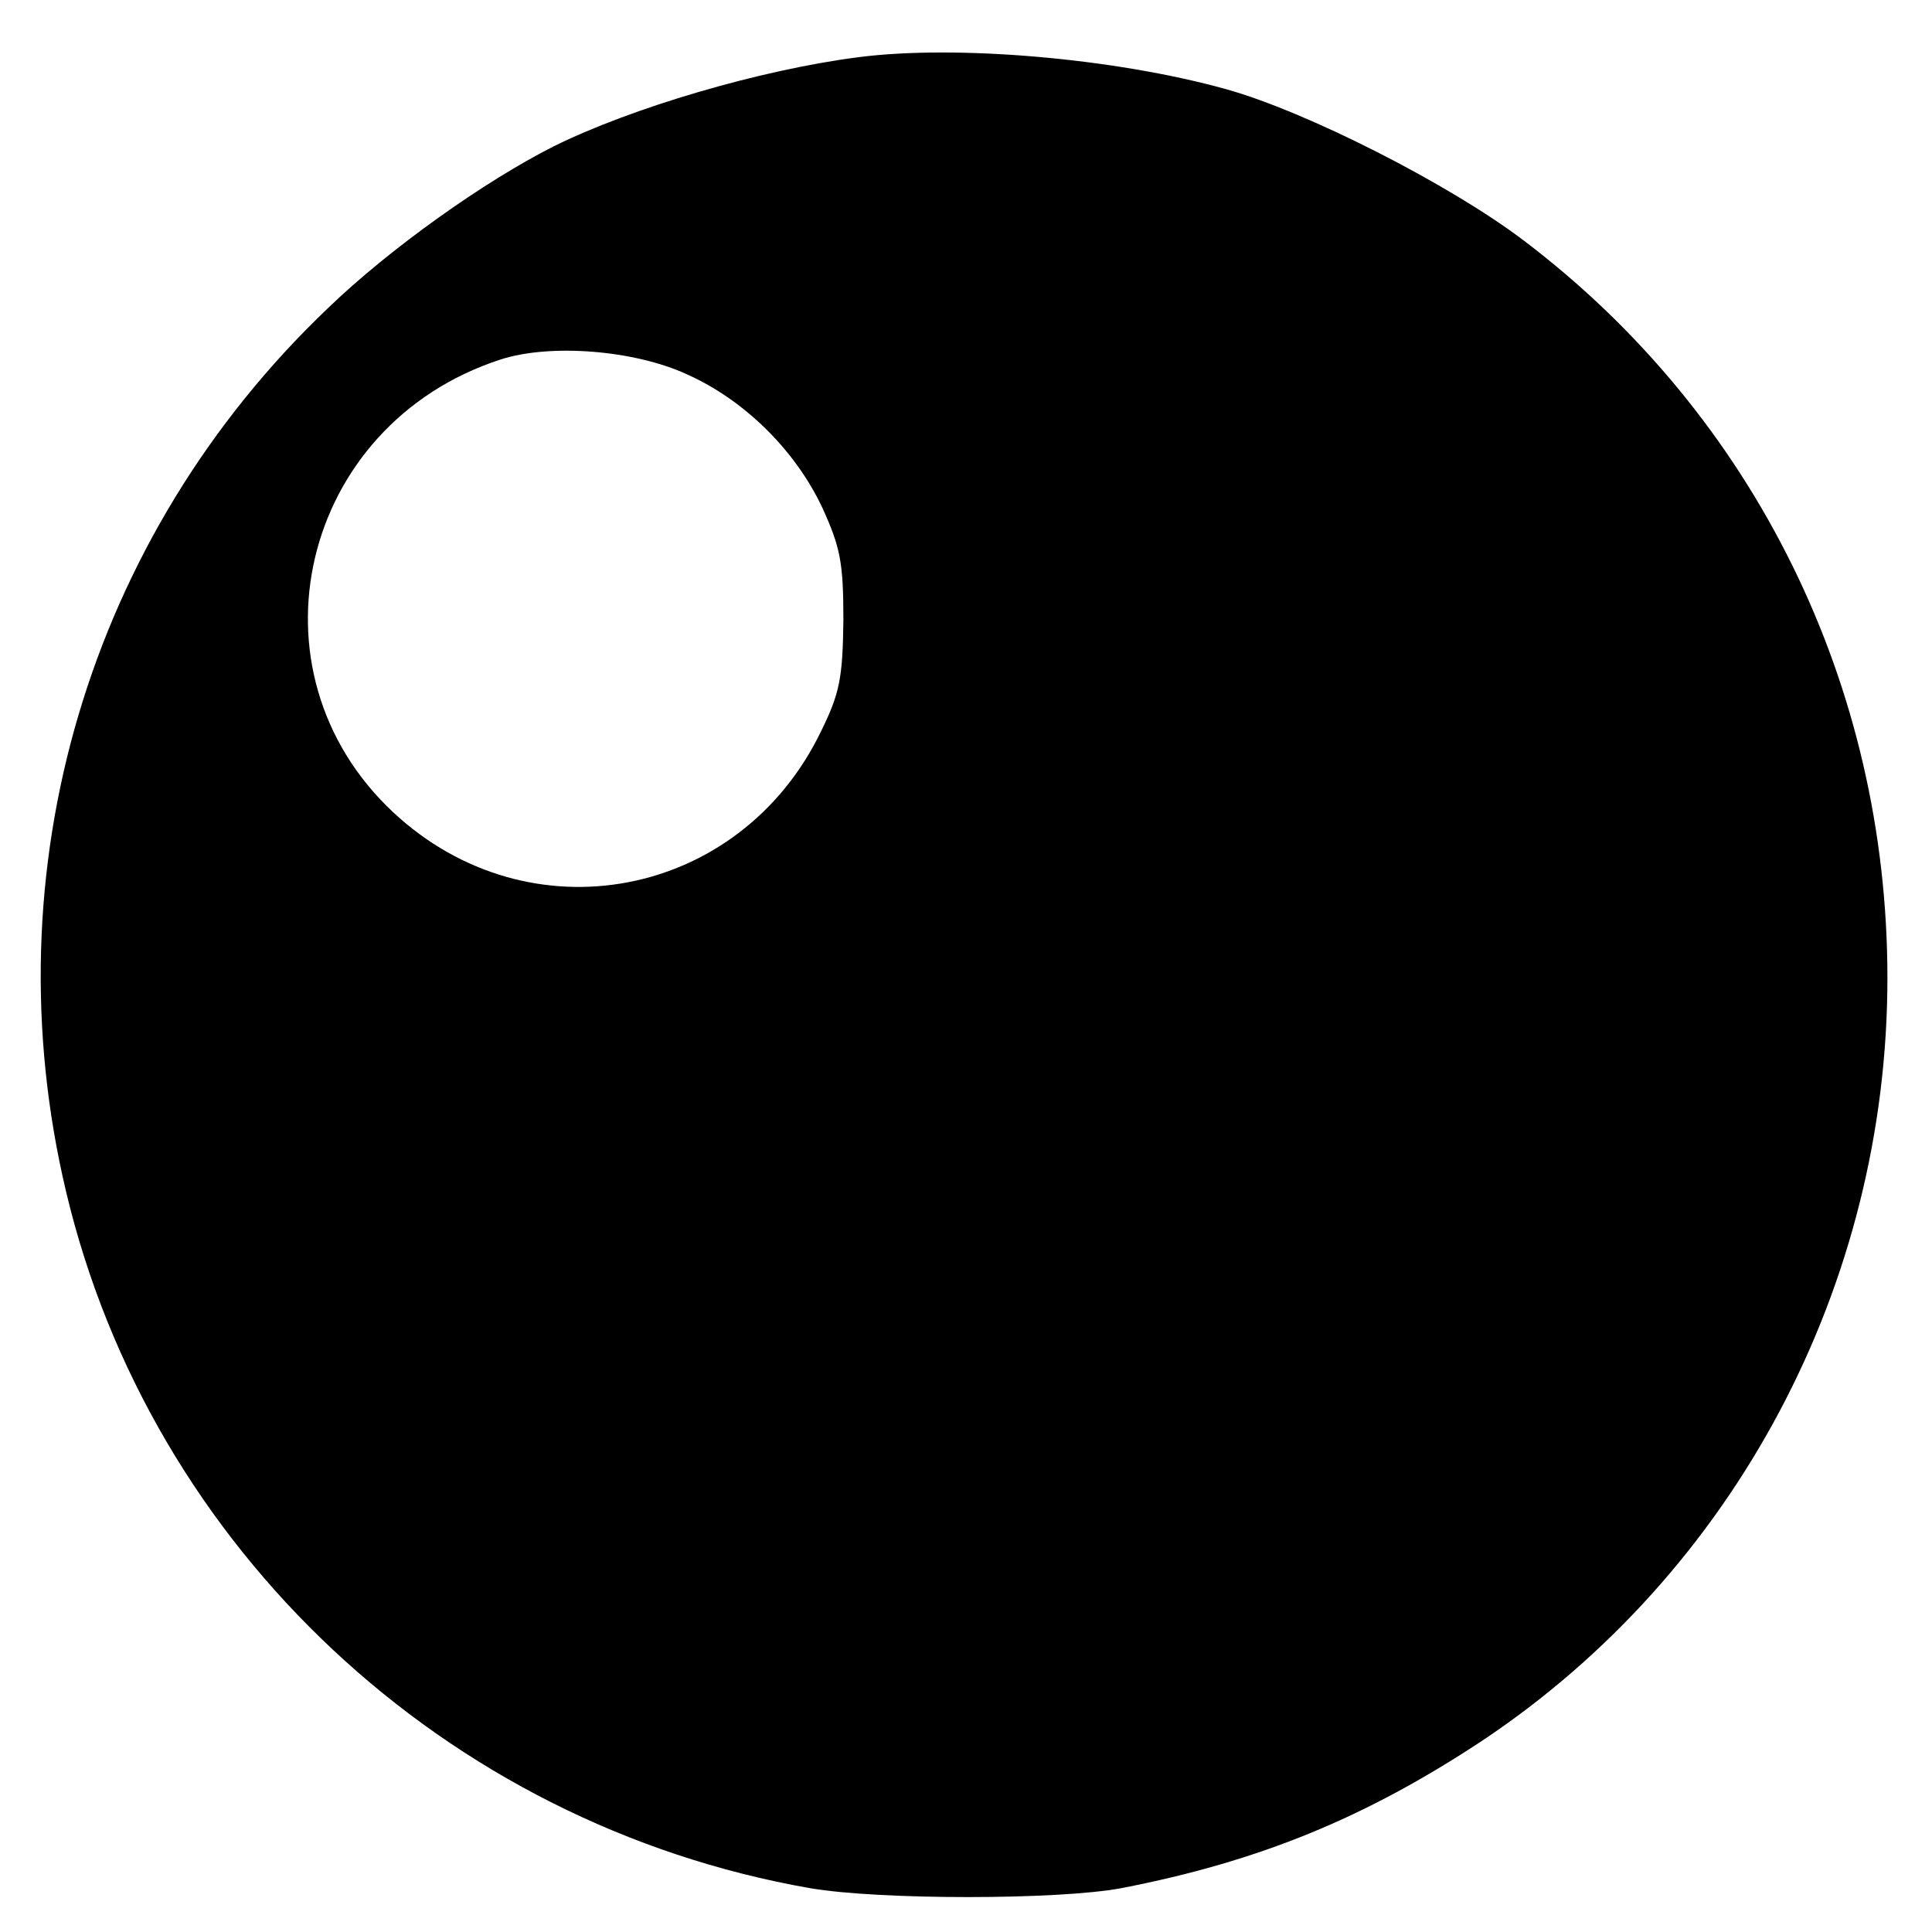 <?xml version="1.0" standalone="no"?>
<!DOCTYPE svg PUBLIC "-//W3C//DTD SVG 20010904//EN"
 "http://www.w3.org/TR/2001/REC-SVG-20010904/DTD/svg10.dtd">
<svg version="1.0" xmlns="http://www.w3.org/2000/svg"
 width="260pt" height="260pt" viewBox="0 0 260 260"
 preserveAspectRatio="xMidYMid meet">
<g transform="translate(0,260) scale(0.1,-0.1)"
fill="#000000" stroke="none">
<path d="M1155 2523 c-132 -17 -305 -68 -410 -120 -93 -47 -220 -137 -304
-218 -322 -307 -455 -756 -352 -1189 114 -480 510 -851 1001 -937 93 -16 334
-16 419 0 186 36 329 95 485 198 341 227 546 614 546 1027 0 394 -179 757
-489 992 -100 76 -293 174 -401 204 -151 42 -364 60 -495 43z m-230 -427 c78
-35 146 -103 182 -180 24 -53 28 -73 28 -151 -1 -78 -5 -98 -30 -149 -109
-226 -393 -280 -576 -109 -203 190 -125 521 144 609 67 22 181 13 252 -20z"/>
</g>
</svg>
